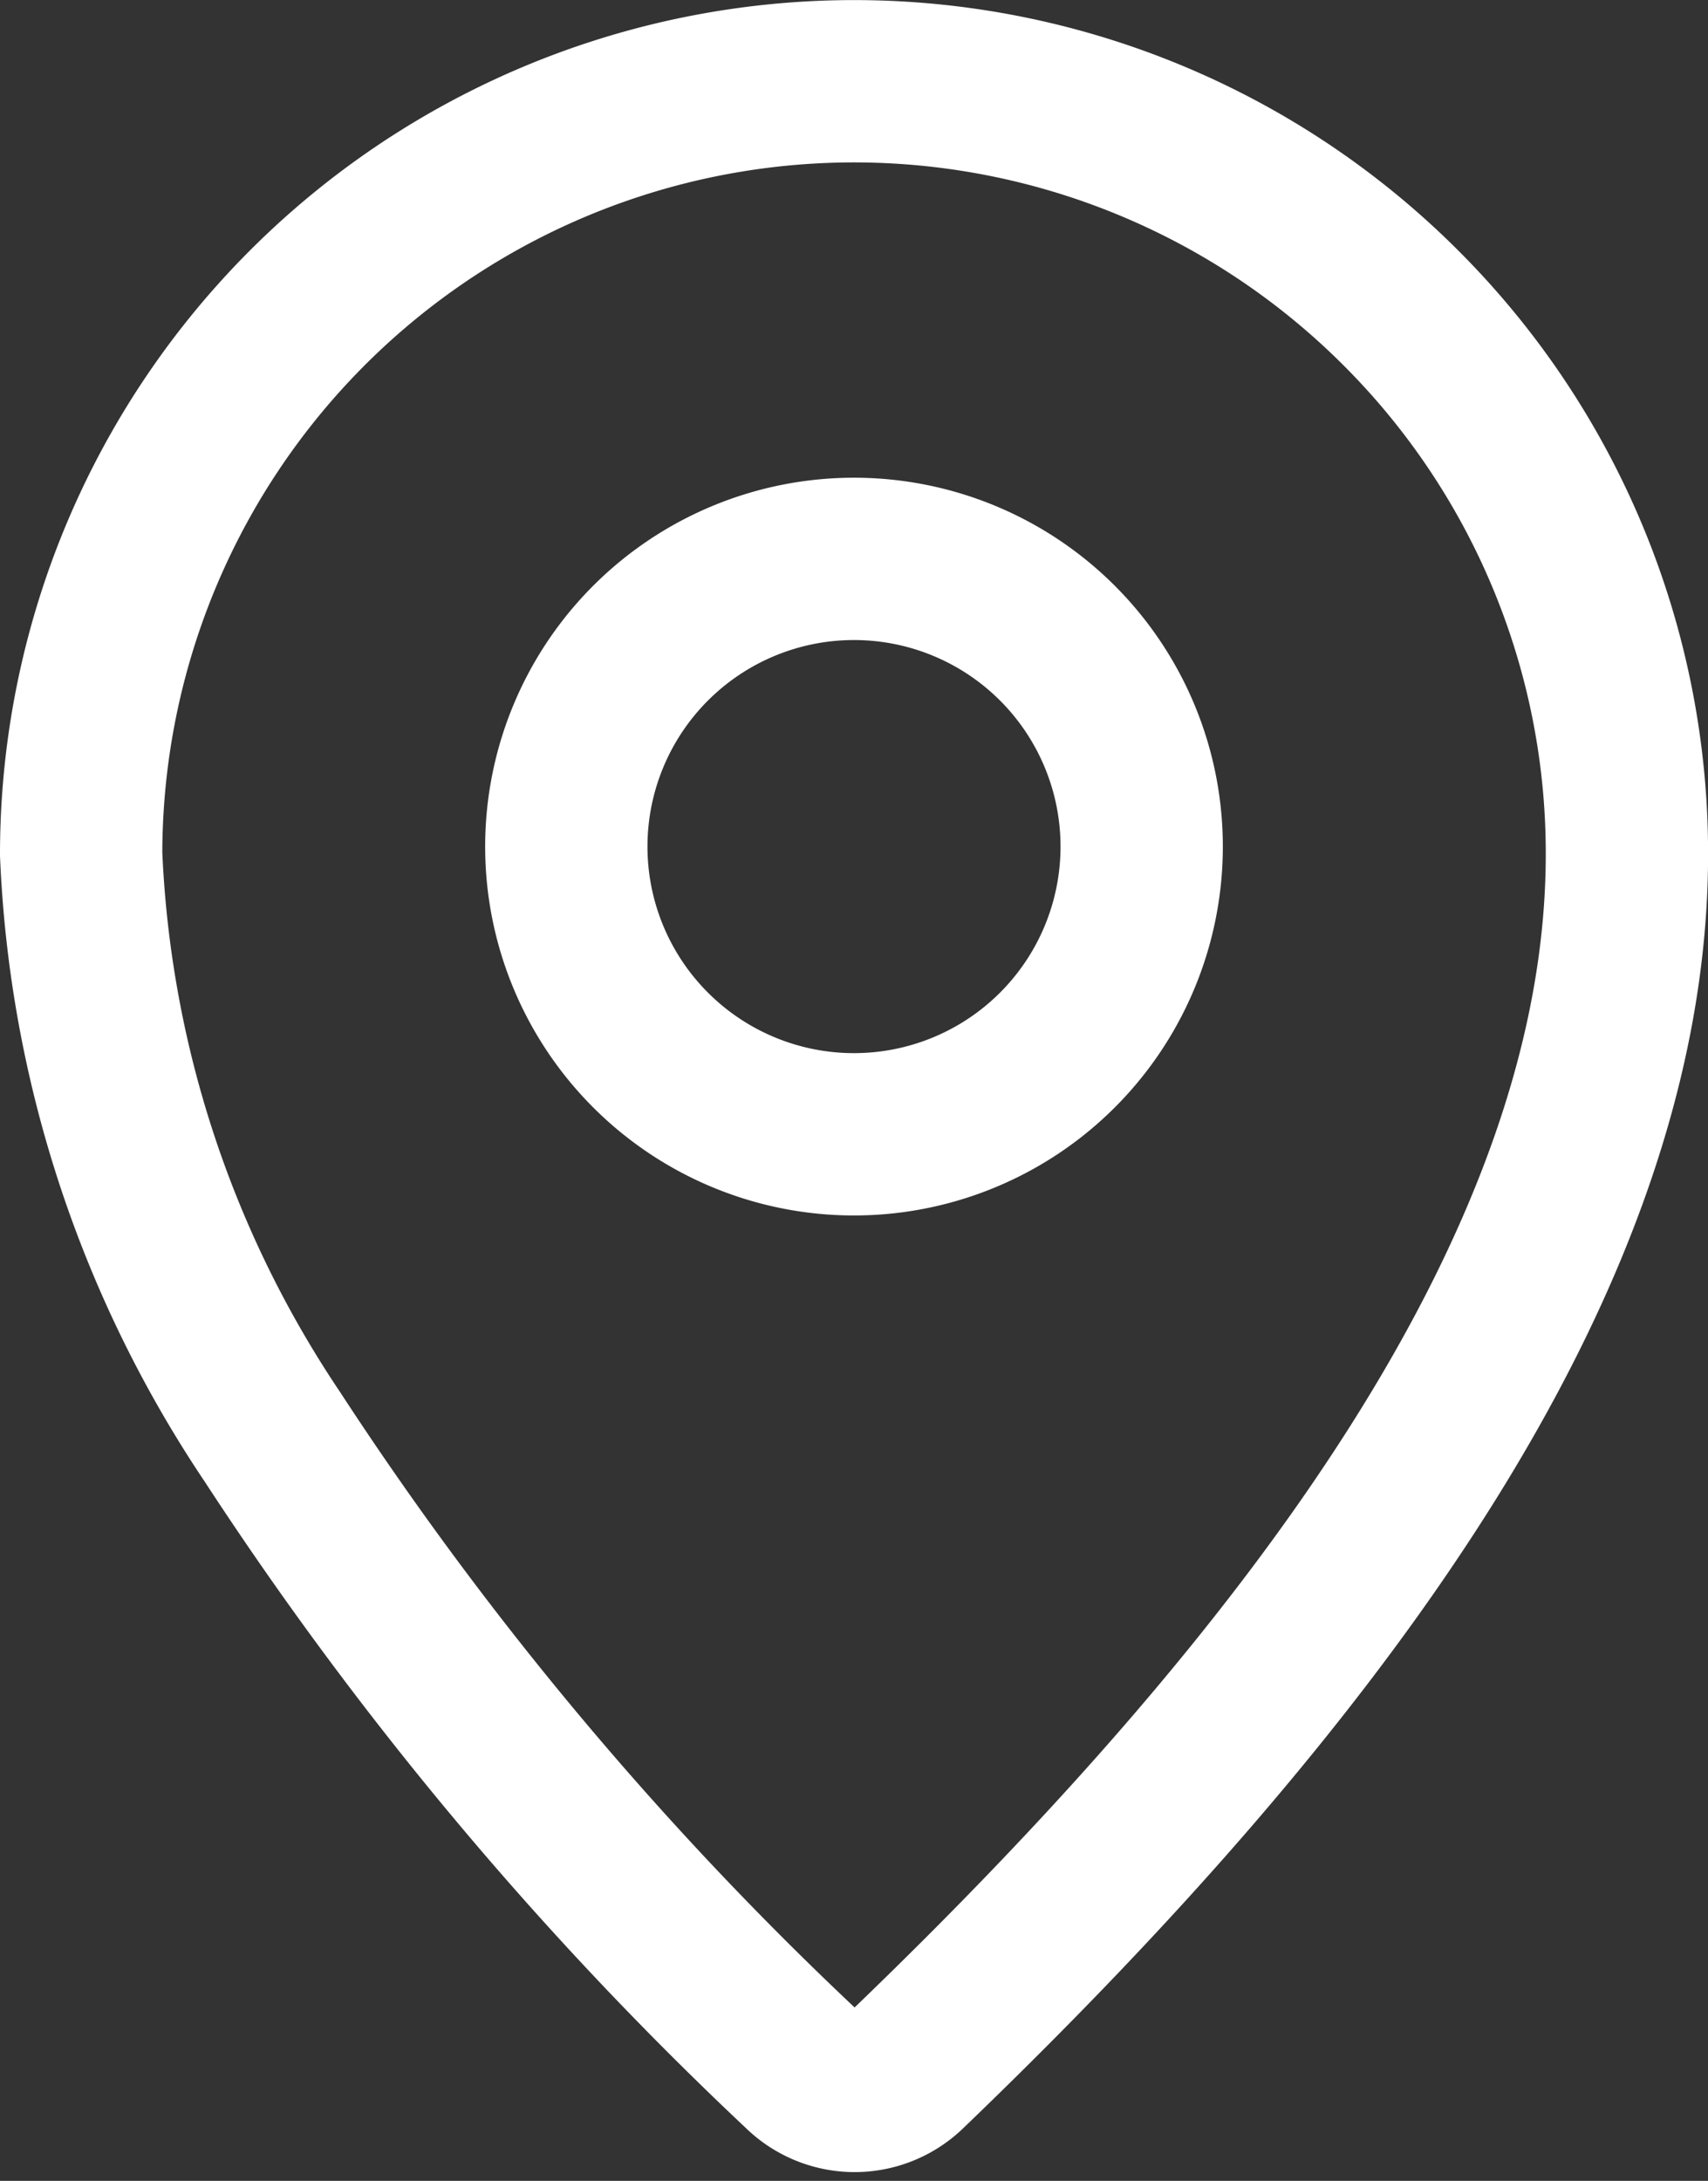 <svg xmlns="http://www.w3.org/2000/svg" width="22.098" height="28.213" viewBox="0 0 22.098 28.213">
  <rect x="0" y="0" width="22.098" height="28.213" fill="#333333" stroke="none"/>
  <path id="location" d="M24.161,10.021A10,10,0,0,0,7.086,17.086a14.616,14.616,0,0,0,2.473,7.537,44.9,44.9,0,0,0,6.853,8.185.972.972,0,0,0,1.354.008c5.243-5.037,9.319-10.435,9.319-15.73A9.969,9.969,0,0,0,24.161,10.021Zm-7.076,10.69a3.722,3.722,0,1,1,3.722-3.722A3.722,3.722,0,0,1,17.085,20.711Z" transform="translate(-6.036 -6.037)" fill="none" stroke="#fff" stroke-miterlimit="10" stroke-width="2.1"/>
</svg>
